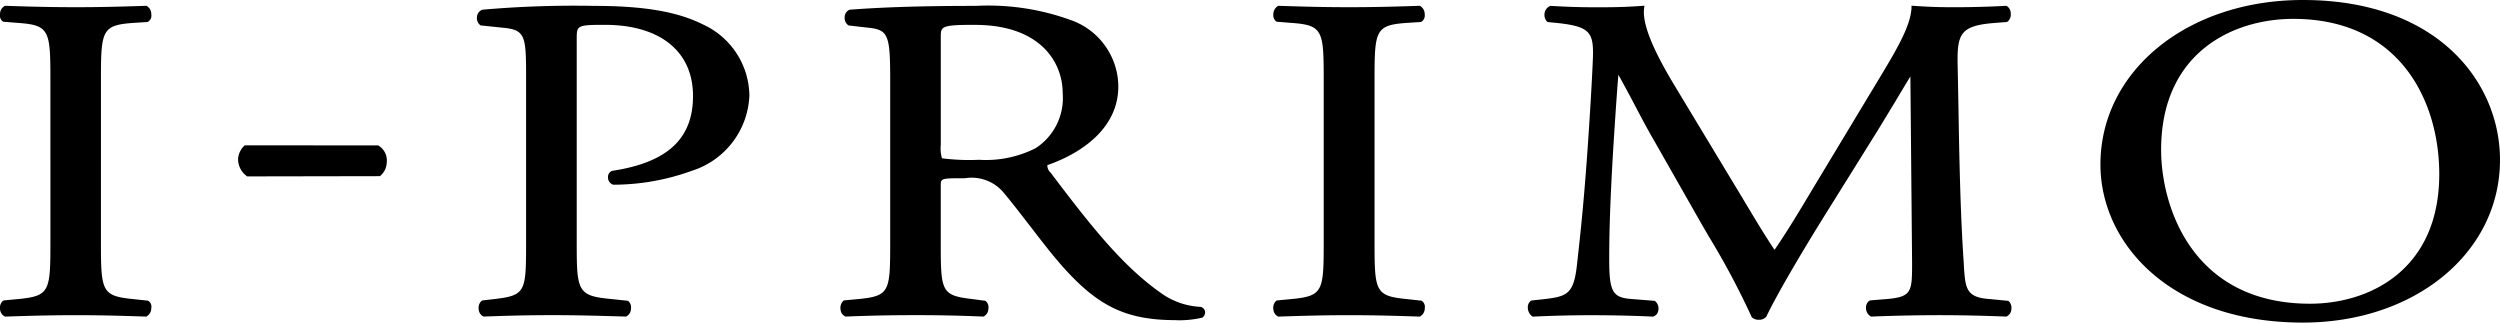 <svg xmlns="http://www.w3.org/2000/svg" width="155" height="20" viewBox="0 0 155 20">
  <defs>
    <style>
      .cls-1 {
        fill-rule: evenodd;
      }
    </style>
  </defs>
  <path id="logo" class="cls-1" d="M119.234,94.628H119.2c-1.642-.055-2.88-0.087-4.319-0.087-1.505,0-2.7.032-4.38,0.087h-0.032l-0.027-.012a0.541,0.541,0,0,1-.281-0.422,0.587,0.587,0,0,1,.174-0.54l0.074-.03,0.872-.082c1.943-.189,2-0.474,2-3.478V79.921c0-3.027-.061-3.362-2-3.5l-0.924-.074a0.45,0.45,0,0,1-.2-0.459,0.573,0.573,0,0,1,.286-0.516l0.027-.011h0.032c1.7,0.057,2.9.085,4.38,0.085,1.42,0,2.614-.028,4.319-0.085h0.03l0.023,0.011a0.568,0.568,0,0,1,.282.516,0.441,0.441,0,0,1-.2.459l-0.054.018-0.868.056c-1.935.136-2,.471-2,3.5V90.065c0,3,.062,3.289,2,3.478l0.922,0.1a0.425,0.425,0,0,1,.2.454,0.585,0.585,0,0,1-.282.515l-0.023.012h0Zm6.239-8.692-0.04-.036a1.285,1.285,0,0,1-.514-1.07,1.22,1.22,0,0,1,.378-0.787l0.037-.034,8.274,0.007a1.086,1.086,0,0,1,.524,1.085,1.12,1.12,0,0,1-.38.787l-0.04.034-8.239.015h0Zm14.665,8.692-0.021-.012a0.524,0.524,0,0,1-.28-0.422,0.586,0.586,0,0,1,.176-0.54l0.067-.03,0.729-.082c1.92-.224,1.964-0.45,1.964-3.422V79.614c0-2.459-.086-2.777-1.5-2.9l-1.324-.14a0.561,0.561,0,0,1-.221-0.527,0.53,0.53,0,0,1,.32-0.444,65.2,65.2,0,0,1,6.945-.238c3.091,0,5.175.361,6.754,1.155a4.913,4.913,0,0,1,2.871,4.4,5.11,5.11,0,0,1-3.573,4.671,14.289,14.289,0,0,1-4.867.861,0.467,0.467,0,0,1-.326-0.474,0.4,0.4,0,0,1,.255-0.385c3.43-.517,5.016-1.992,5.016-4.643,0-2.763-2.042-4.41-5.464-4.41-1.746,0-1.746.047-1.746,0.881v12.7c0,2.954.066,3.232,2.178,3.422l1,0.106a0.523,0.523,0,0,1,.184.5,0.537,0.537,0,0,1-.28.465l-0.02.012h-0.033c-2.085-.06-3.173-0.087-4.533-0.087-1.38,0-2.62.027-4.24,0.087h-0.032Zm42.942,0.221c-3.171,0-4.948-.878-7.314-3.637-0.456-.529-1.04-1.28-1.653-2.079-0.608-.779-1.22-1.585-1.764-2.227a2.578,2.578,0,0,0-2.366-.855c-1.5,0-1.5,0-1.5.479v3.591c0,2.972.053,3.2,1.965,3.422l0.8,0.106a0.506,0.506,0,0,1,.187.5,0.538,0.538,0,0,1-.281.465l-0.032.012h-0.027c-1.681-.068-2.84-0.087-4.137-0.087-1.377,0-2.6.019-4.351,0.087h-0.027l-0.028-.012a0.491,0.491,0,0,1-.276-0.39,0.614,0.614,0,0,1,.157-0.563l0.035-.035,0.919-.085c1.913-.189,1.961-0.468,1.961-3.422V79.9c0-2.763-.13-3.062-1.4-3.186l-1.177-.135a0.547,0.547,0,0,1-.245-0.52,0.5,0.5,0,0,1,.3-0.456c2.182-.167,4.649-0.238,7.822-0.238a15,15,0,0,1,5.871.87,4.395,4.395,0,0,1,2.973,4.117c0,3.15-3.323,4.521-4.4,4.884a0.6,0.6,0,0,0,.2.466c2.634,3.489,4.557,5.889,6.963,7.549a4.564,4.564,0,0,0,2.343.775,0.362,0.362,0,0,1,.273.3,0.389,0.389,0,0,1-.174.367,6.212,6.212,0,0,1-1.613.161h0ZM170.609,76.54c-2.124,0-2.124.1-2.124,0.766v6.665a2.24,2.24,0,0,0,.072.842,13.078,13.078,0,0,0,2.3.094,6.8,6.8,0,0,0,3.511-.722,3.7,3.7,0,0,0,1.675-3.4c0-1.962-1.421-4.242-5.432-4.242h0Zm27.56,18.088h-0.027c-1.647-.055-2.877-0.087-4.316-0.087-1.506,0-2.7.032-4.388,0.087h-0.027l-0.029-.012a0.535,0.535,0,0,1-.275-0.422,0.586,0.586,0,0,1,.17-0.54l0.076-.03,0.873-.082c1.943-.189,2-0.474,2-3.478V79.921c0-3.027-.06-3.362-1.995-3.5l-0.927-.074a0.487,0.487,0,0,1-.2-0.459,0.592,0.592,0,0,1,.284-0.516l0.029-.011h0.027c1.709,0.057,2.907.085,4.388,0.085,1.421,0,2.609-.028,4.316-0.085h0.027l0.035,0.011a0.587,0.587,0,0,1,.278.516,0.465,0.465,0,0,1-.2.459l-0.053.018-0.872.056c-1.928.136-1.985,0.471-1.985,3.5V90.065c0,3,.053,3.289,2,3.478l0.915,0.1a0.448,0.448,0,0,1,.2.454,0.586,0.586,0,0,1-.278.515l-0.035.012h0Zm21.018,0.2a0.616,0.616,0,0,1-.424-0.166,48.268,48.268,0,0,0-2.66-5l-0.417-.716-3.13-5.5c-0.315-.544-0.622-1.128-0.935-1.723-0.362-.688-0.747-1.41-1.127-2.09-0.13,1.643-.229,3.2-0.326,4.719-0.107,1.882-.241,4.335-0.241,6.684,0,2.075.2,2.425,1.433,2.506l1.392,0.111a0.589,0.589,0,0,1,.224.565,0.462,0.462,0,0,1-.295.4l-0.024.012h-0.032c-1.145-.055-2.482-0.087-3.856-0.087-1.145,0-2.408.032-3.543,0.087h-0.05l-0.033-.026a0.67,0.67,0,0,1-.262-0.547,0.486,0.486,0,0,1,.186-0.405l0.065-.024,0.772-.082c1.412-.172,1.839-0.3,2.032-2.208,0.212-1.877.38-3.467,0.59-6.266,0.188-2.571.327-4.959,0.385-6.346,0.071-1.69-.117-2.079-2.205-2.3l-0.6-.059-0.043-.038a0.623,0.623,0,0,1-.14-0.53,0.577,0.577,0,0,1,.324-0.422l0.034-.011h0.031c1.1,0.064,1.925.085,2.746,0.085s1.735,0,2.88-.085l0.172-.014-0.02.178c-0.149,1.174.947,3.191,1.793,4.614l4.31,7.141c0.668,1.113,1.294,2.171,1.984,3.206,0.8-1.161,1.571-2.452,2.316-3.7l3.9-6.469c1.327-2.192,2.208-3.649,2.276-4.824l0-.143,0.149,0.007c1.176,0.085,1.9.085,2.607,0.085,0.916,0,2.071-.028,3.086-0.085h0.04l0.036,0.015a0.567,0.567,0,0,1,.237.475,0.58,0.58,0,0,1-.193.486l-0.069.028-0.729.056c-2.118.164-2.337,0.663-2.305,2.558,0.013,0.663.031,1.439,0.045,2.291,0.051,3.077.115,6.9,0.339,10.095l0.009,0.216c0.094,1.275.134,1.86,1.568,1.956l1.191,0.116a0.585,0.585,0,0,1,.18.526,0.512,0.512,0,0,1-.282.434l-0.027.013h-0.04c-1.382-.055-2.816-0.087-4.106-0.087s-2.871.032-4.2,0.087h-0.044l-0.036-.019a0.6,0.6,0,0,1-.275-0.469,0.541,0.541,0,0,1,.192-0.485l0.074-.03,1.011-.082c1.578-.135,1.578-0.465,1.578-2.285L228.6,79.74c-0.219.355-.581,0.96-0.957,1.59-0.405.664-.82,1.355-1.117,1.835l-3.107,4.981c-1.688,2.7-3.164,5.245-3.75,6.484a0.559,0.559,0,0,1-.48.193h0ZM252.932,95c-8.237,0-12.549-4.932-12.549-9.8,0-5.807,5.393-10.2,12.549-10.2,8.406,0,12.224,5.144,12.224,9.911C265.156,90.656,259.9,95,252.932,95h0Zm-0.594-18.83c-3.779,0-8.192,2.125-8.192,8.114,0,3.544,1.943,9.546,9.23,9.546,3.7,0,8.014-2.1,8.014-8.036,0-4.437-2.371-9.624-9.052-9.624h0Z" transform="translate(-110.156 -75)"/>
</svg>
